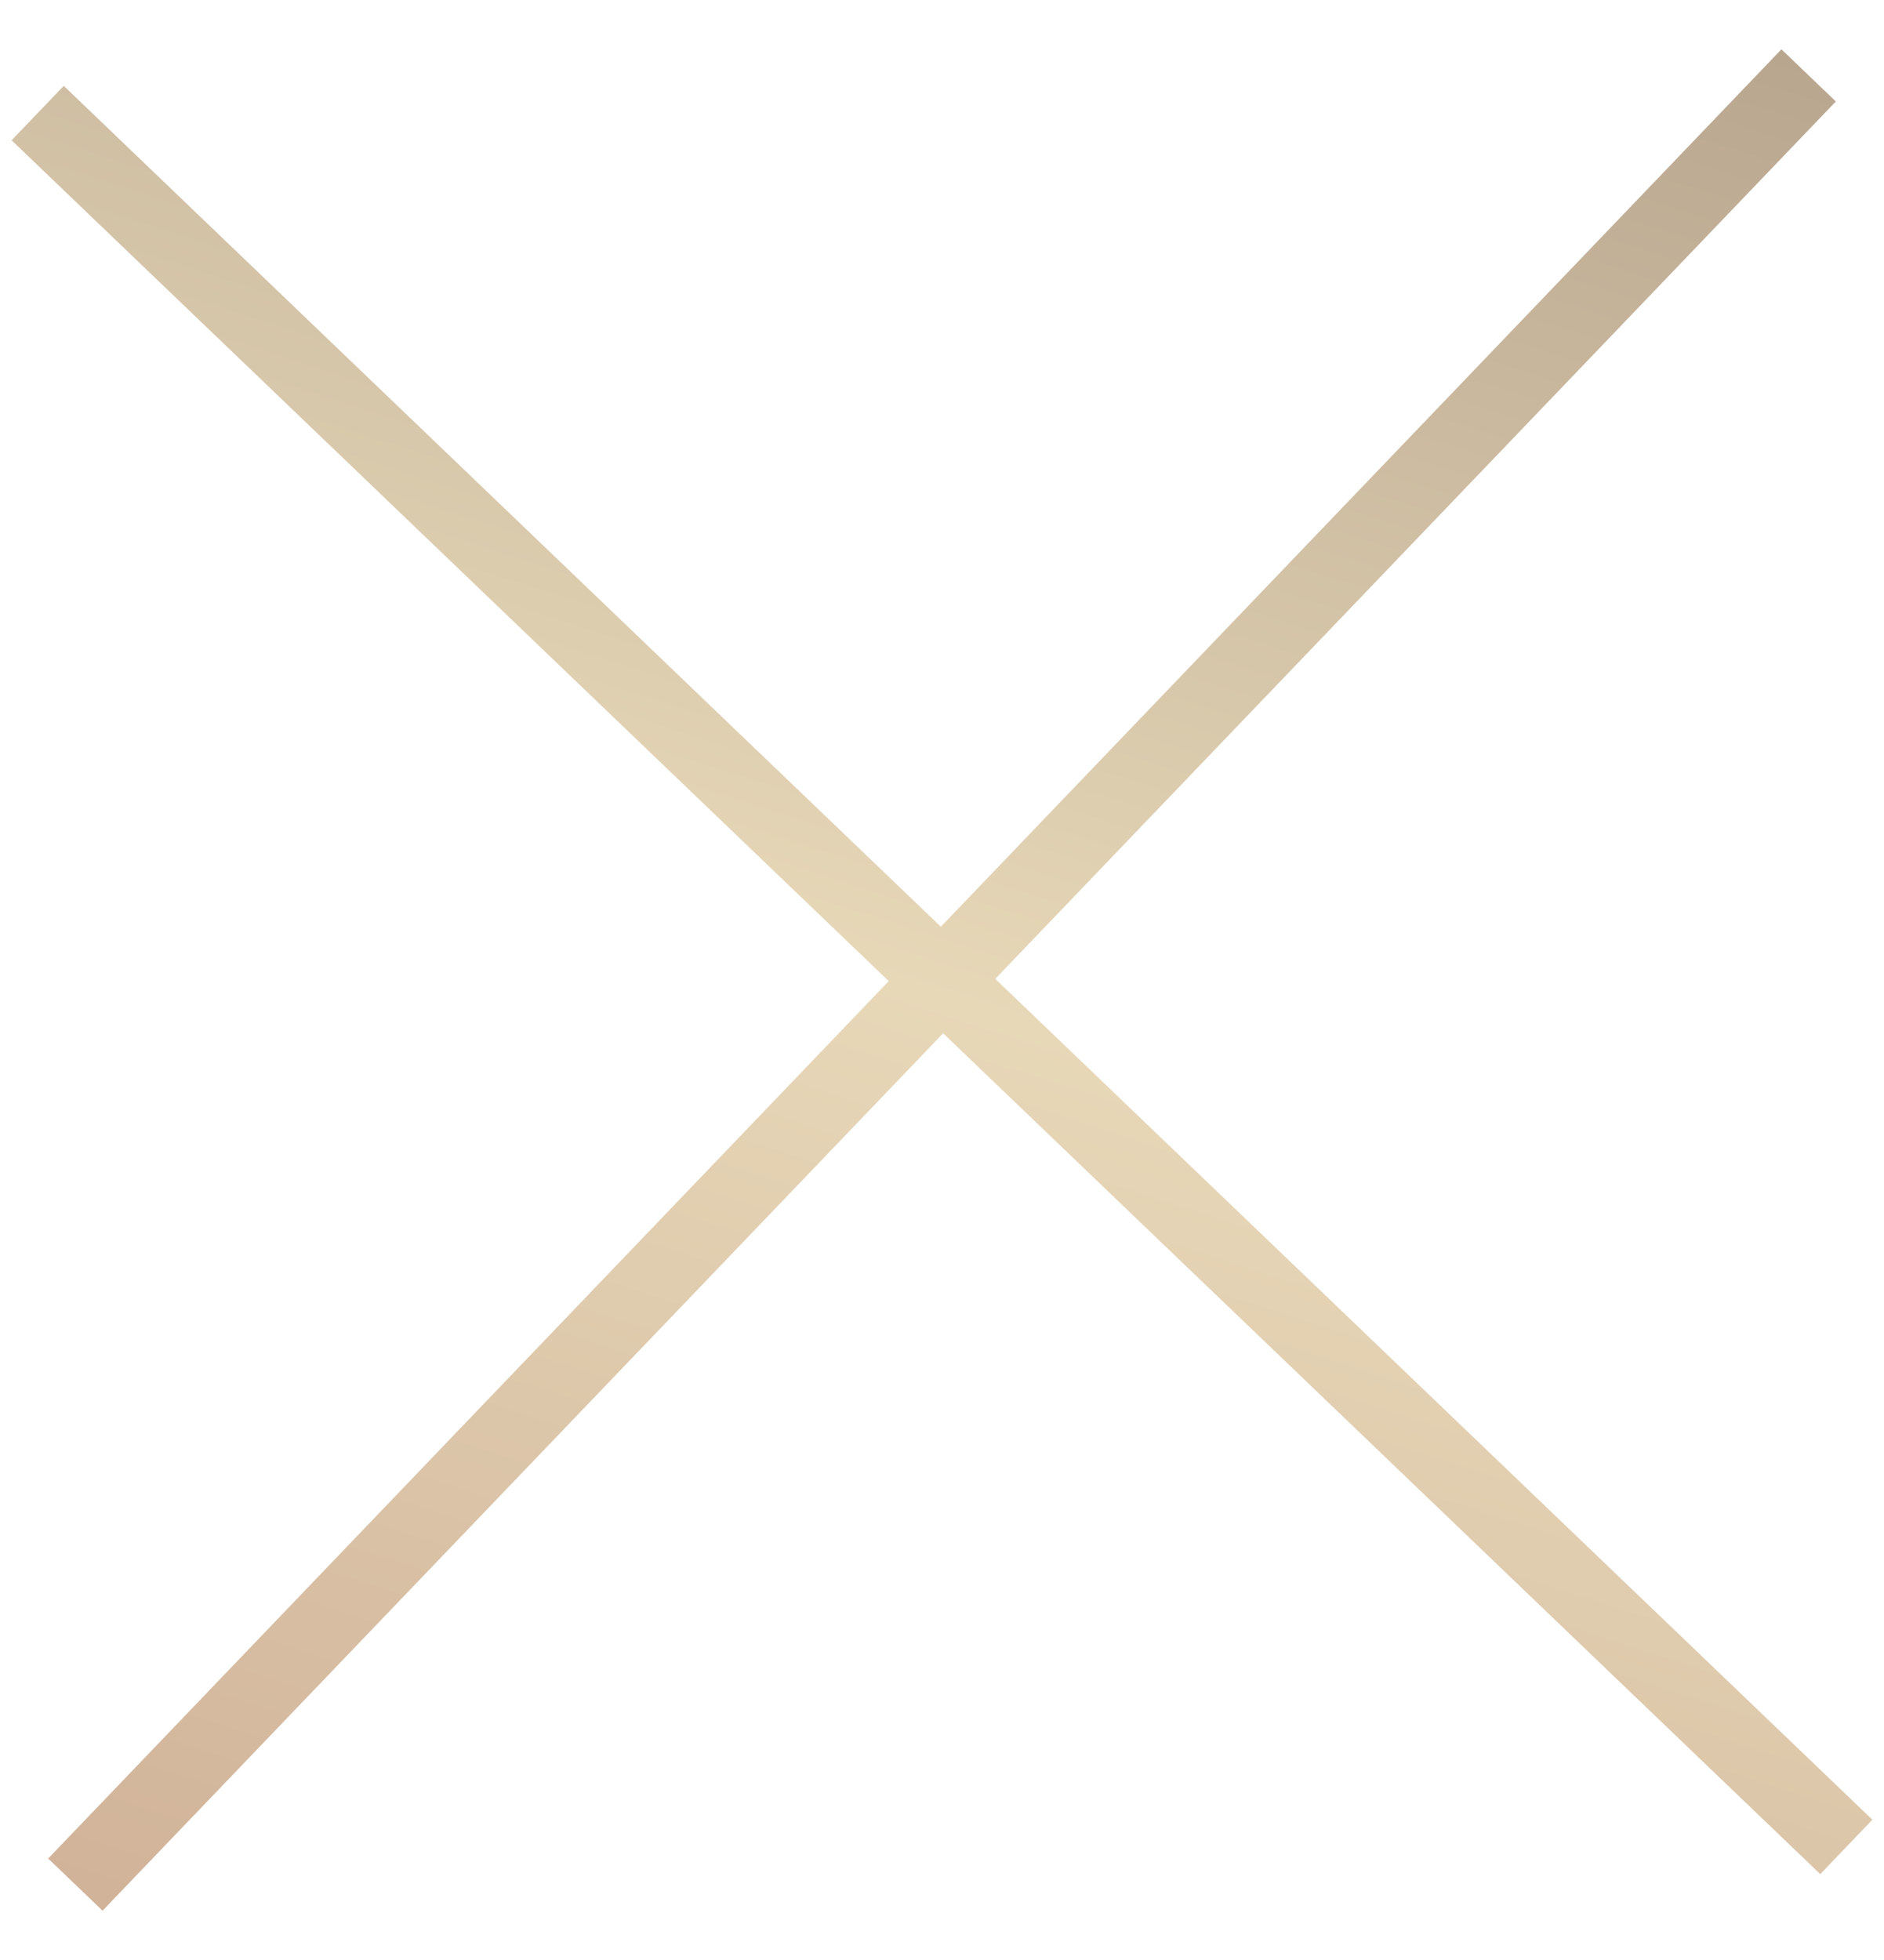 <svg width="25" height="26" fill="none" xmlns="http://www.w3.org/2000/svg"><path d="M1 25L24 1M.5 1.5l24 23" stroke="url(#paint0_linear_4807_989)"/><defs><linearGradient id="paint0_linear_4807_989" x1=".5" y1="29.385" x2="12.205" y2="-6.848" gradientUnits="userSpaceOnUse"><stop stop-color="#CAA890"/><stop offset=".5" stop-color="#E7D8B8"/><stop offset="1" stop-color="#AD9A85"/></linearGradient></defs></svg>